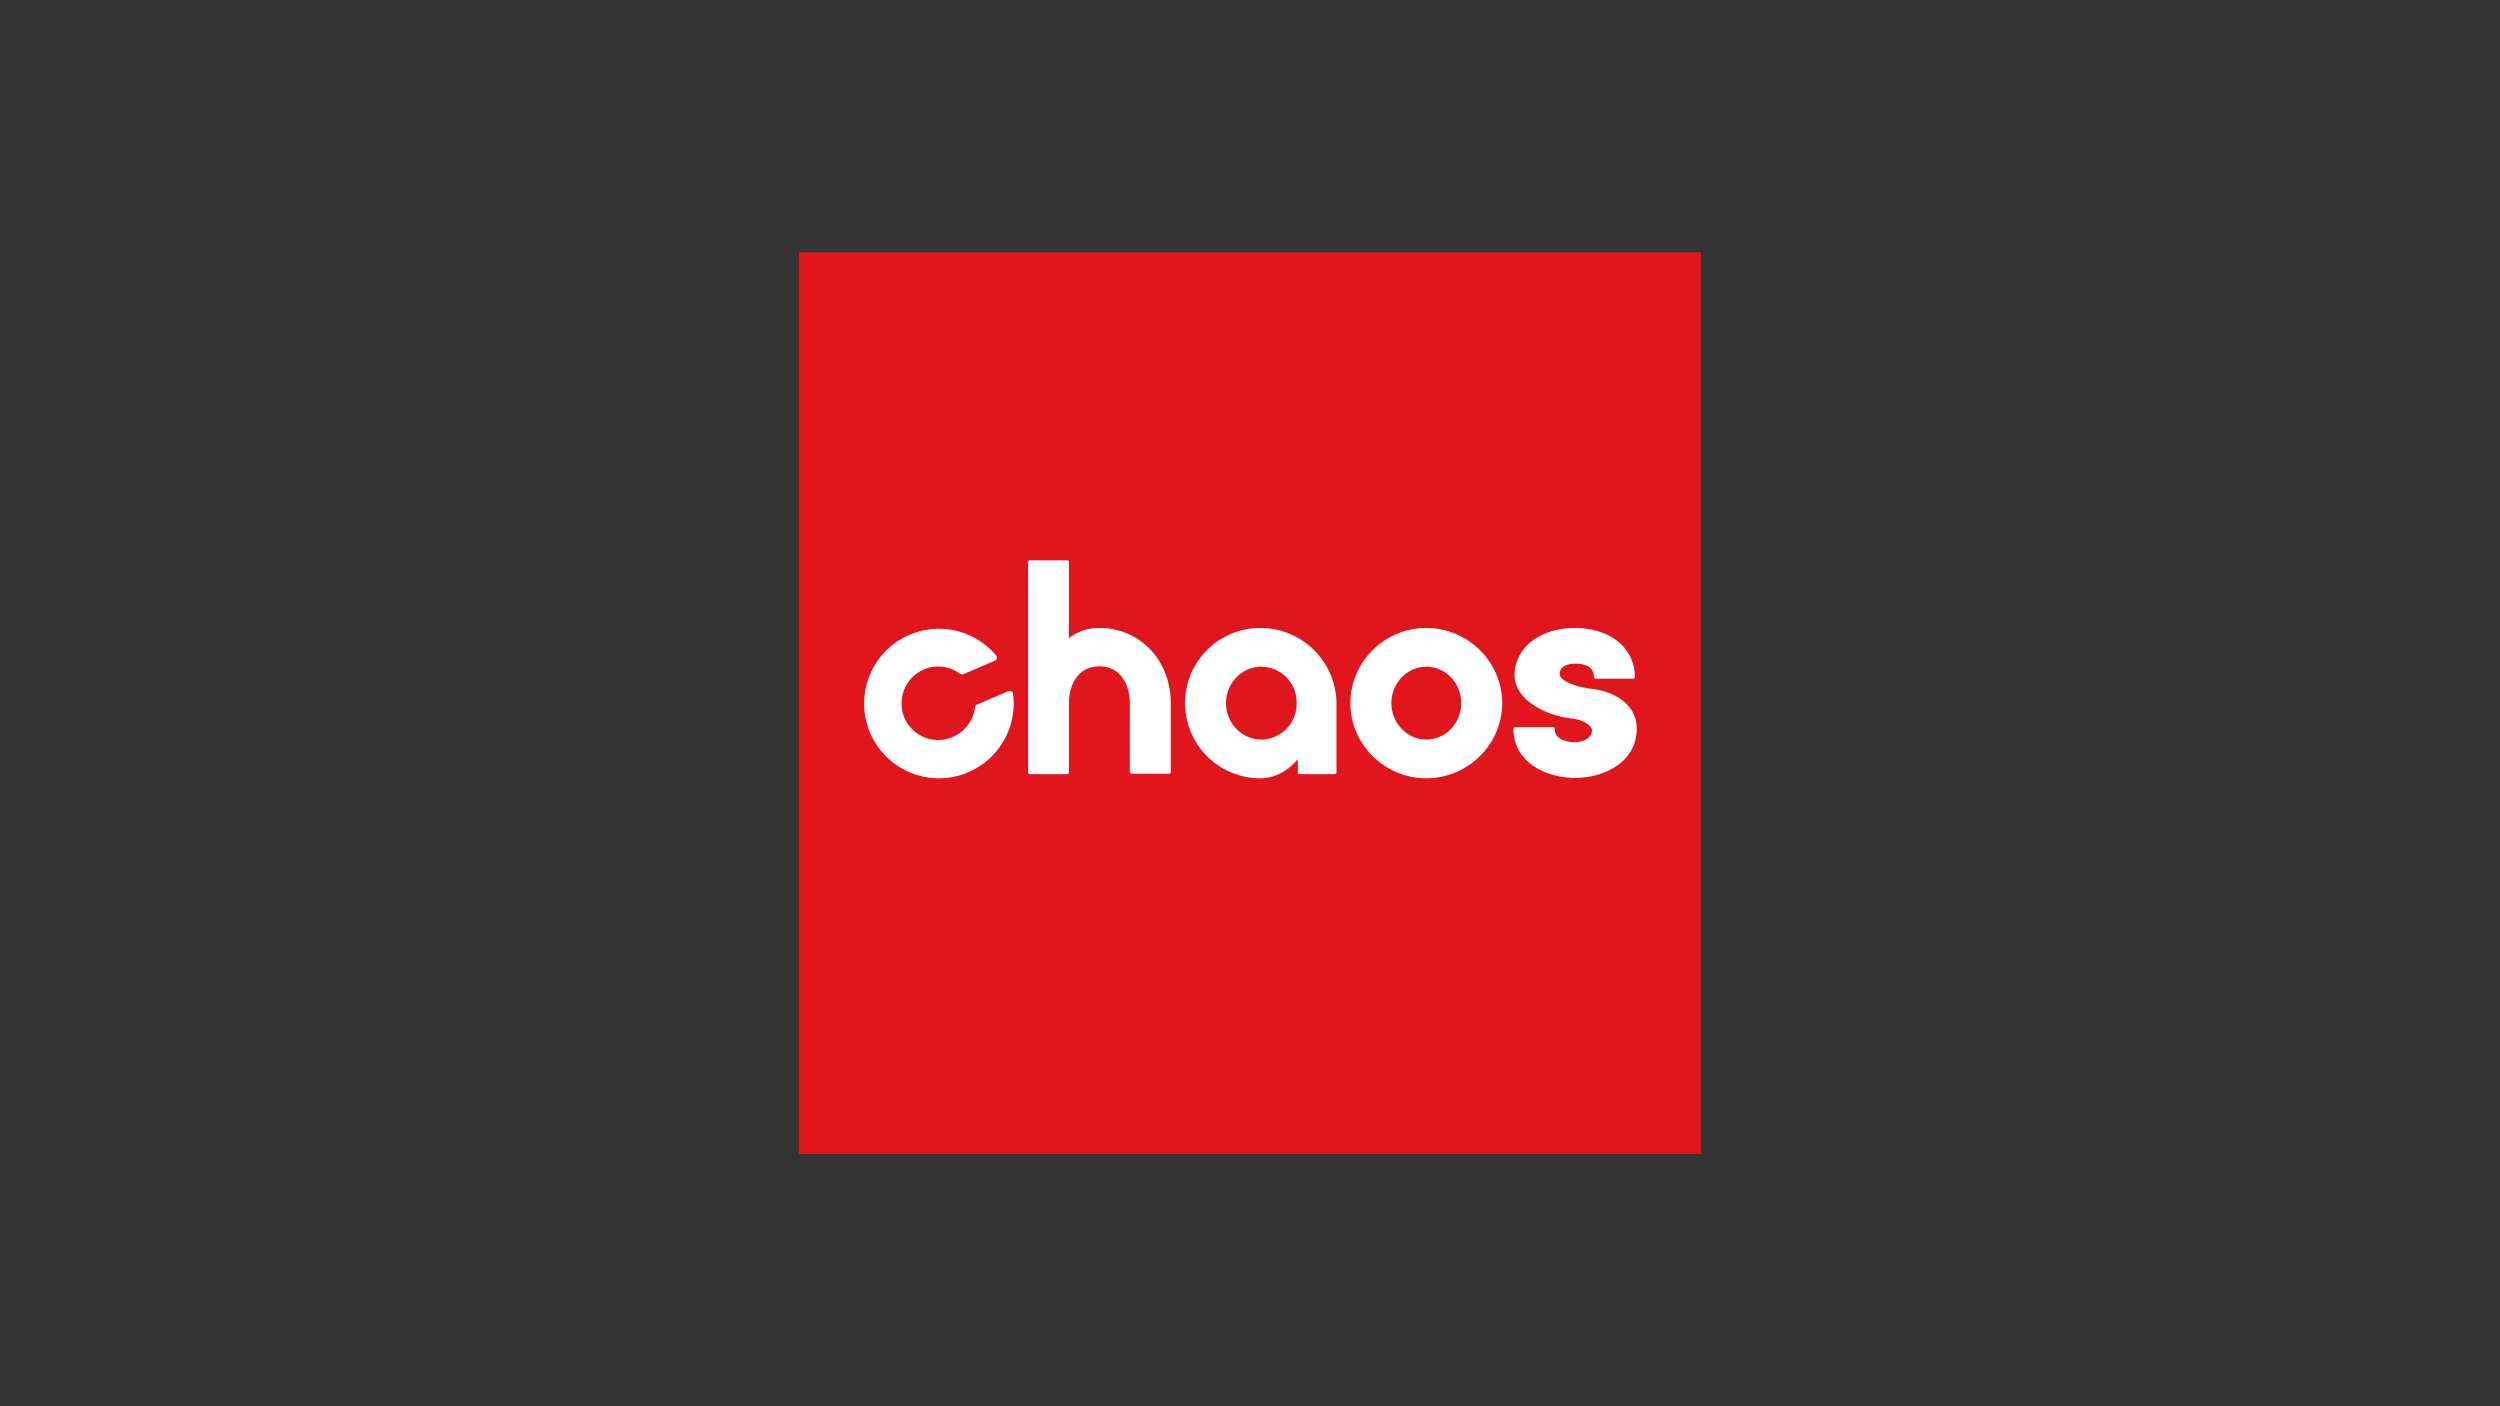 <svg id="e64d4381-eb9e-450a-ae72-3c86c8a962dc" data-name="Layer 5" xmlns="http://www.w3.org/2000/svg" viewBox="0 0 1250 703">
  <rect x="0" y="0" width="1250" height="703" fill="#333333" stroke="none"/>
  <path d="M850.473,126.127H399.6V577H850.473Z" fill="#e1161c"/>
  <path d="M795.996,344.425c-8.83-.939-16.156-4.321-16.156-7.327,0-4.509,4.884-5.26,7.89-5.26,2.818,0,9.205.564,9.205,6.575a.859.859,0,0,0,.751.939h18.974a.86.86,0,0,0,.751-.939c0-14.466-12.399-24.422-30.058-24.422-17.471,0-30.058,9.957-30.058,23.671,0,11.835,14.841,20.101,28.743,21.604,6.2.751,9.957,3.757,9.957,6.012,0,3.757-4.509,5.824-8.642,5.824-1.691,0-9.957-.376-9.957-6.575a.859.859,0,0,0-.751-.939H757.484a.859.859,0,0,0-.751.939c0,16.156,15.593,24.422,30.81,24.422s30.81-8.454,30.81-24.422C818.54,352.315,807.268,345.74,795.996,344.425Z" fill="#fff"/>
  <path d="M549.7,313.991a24.344,24.344,0,0,0-15.217,5.072V281.115a.887.887,0,0,0-.939-.939h-18.599a.887.887,0,0,0-.939.939V386.131a.887.887,0,0,0,.939.939h18.599a.887.887,0,0,0,.939-.939V351.376c0-9.017,4.697-18.223,15.217-18.223s15.217,9.205,15.217,18.223v34.567a.887.887,0,0,0,.939.939h18.599a.887.887,0,0,0,.939-.939v-34.379C585.394,330.147,569.989,313.991,549.7,313.991Z" fill="#fff"/>
  <path d="M648.329,351.564a17.886,17.886,0,0,1-17.659,18.223c-9.769,0-17.659-8.266-17.659-18.223s7.89-18.223,17.659-18.223A17.886,17.886,0,0,1,648.329,351.564Zm-18.035-37.573a37.573,37.573,0,1,0,0,75.145c6.951,0,13.714-3.569,18.599-9.581v6.575a.887.887,0,0,0,.939.939h17.471a.887.887,0,0,0,.939-.939V351.564A38.007,38.007,0,0,0,630.295,313.991Z" fill="#fff"/>
  <path d="M730.614,351.564c0,10.145-7.89,18.223-17.471,18.223s-17.471-8.266-17.471-18.223,7.89-18.223,17.471-18.223S730.614,341.419,730.614,351.564Zm-17.471-37.573c-20.853,0-37.948,16.908-37.948,37.573s17.096,37.573,37.948,37.573,37.948-16.908,37.948-37.573S733.995,313.991,713.142,313.991Z" fill="#fff"/>
  <path d="M476.441,368.471A18.399,18.399,0,0,1,451.831,357.951a18.639,18.639,0,0,1,9.393-22.919,18.219,18.219,0,0,1,18.786,1.879,1.826,1.826,0,0,0,1.691.188l15.781-6.763a1.691,1.691,0,0,0,.564-2.63,37.374,37.374,0,1,0,8.454,19.162,1.668,1.668,0,0,0-2.254-1.315L488.464,352.315a1.413,1.413,0,0,0-.939,1.315A18.808,18.808,0,0,1,476.441,368.471Z" fill="#fff"/>
</svg>
